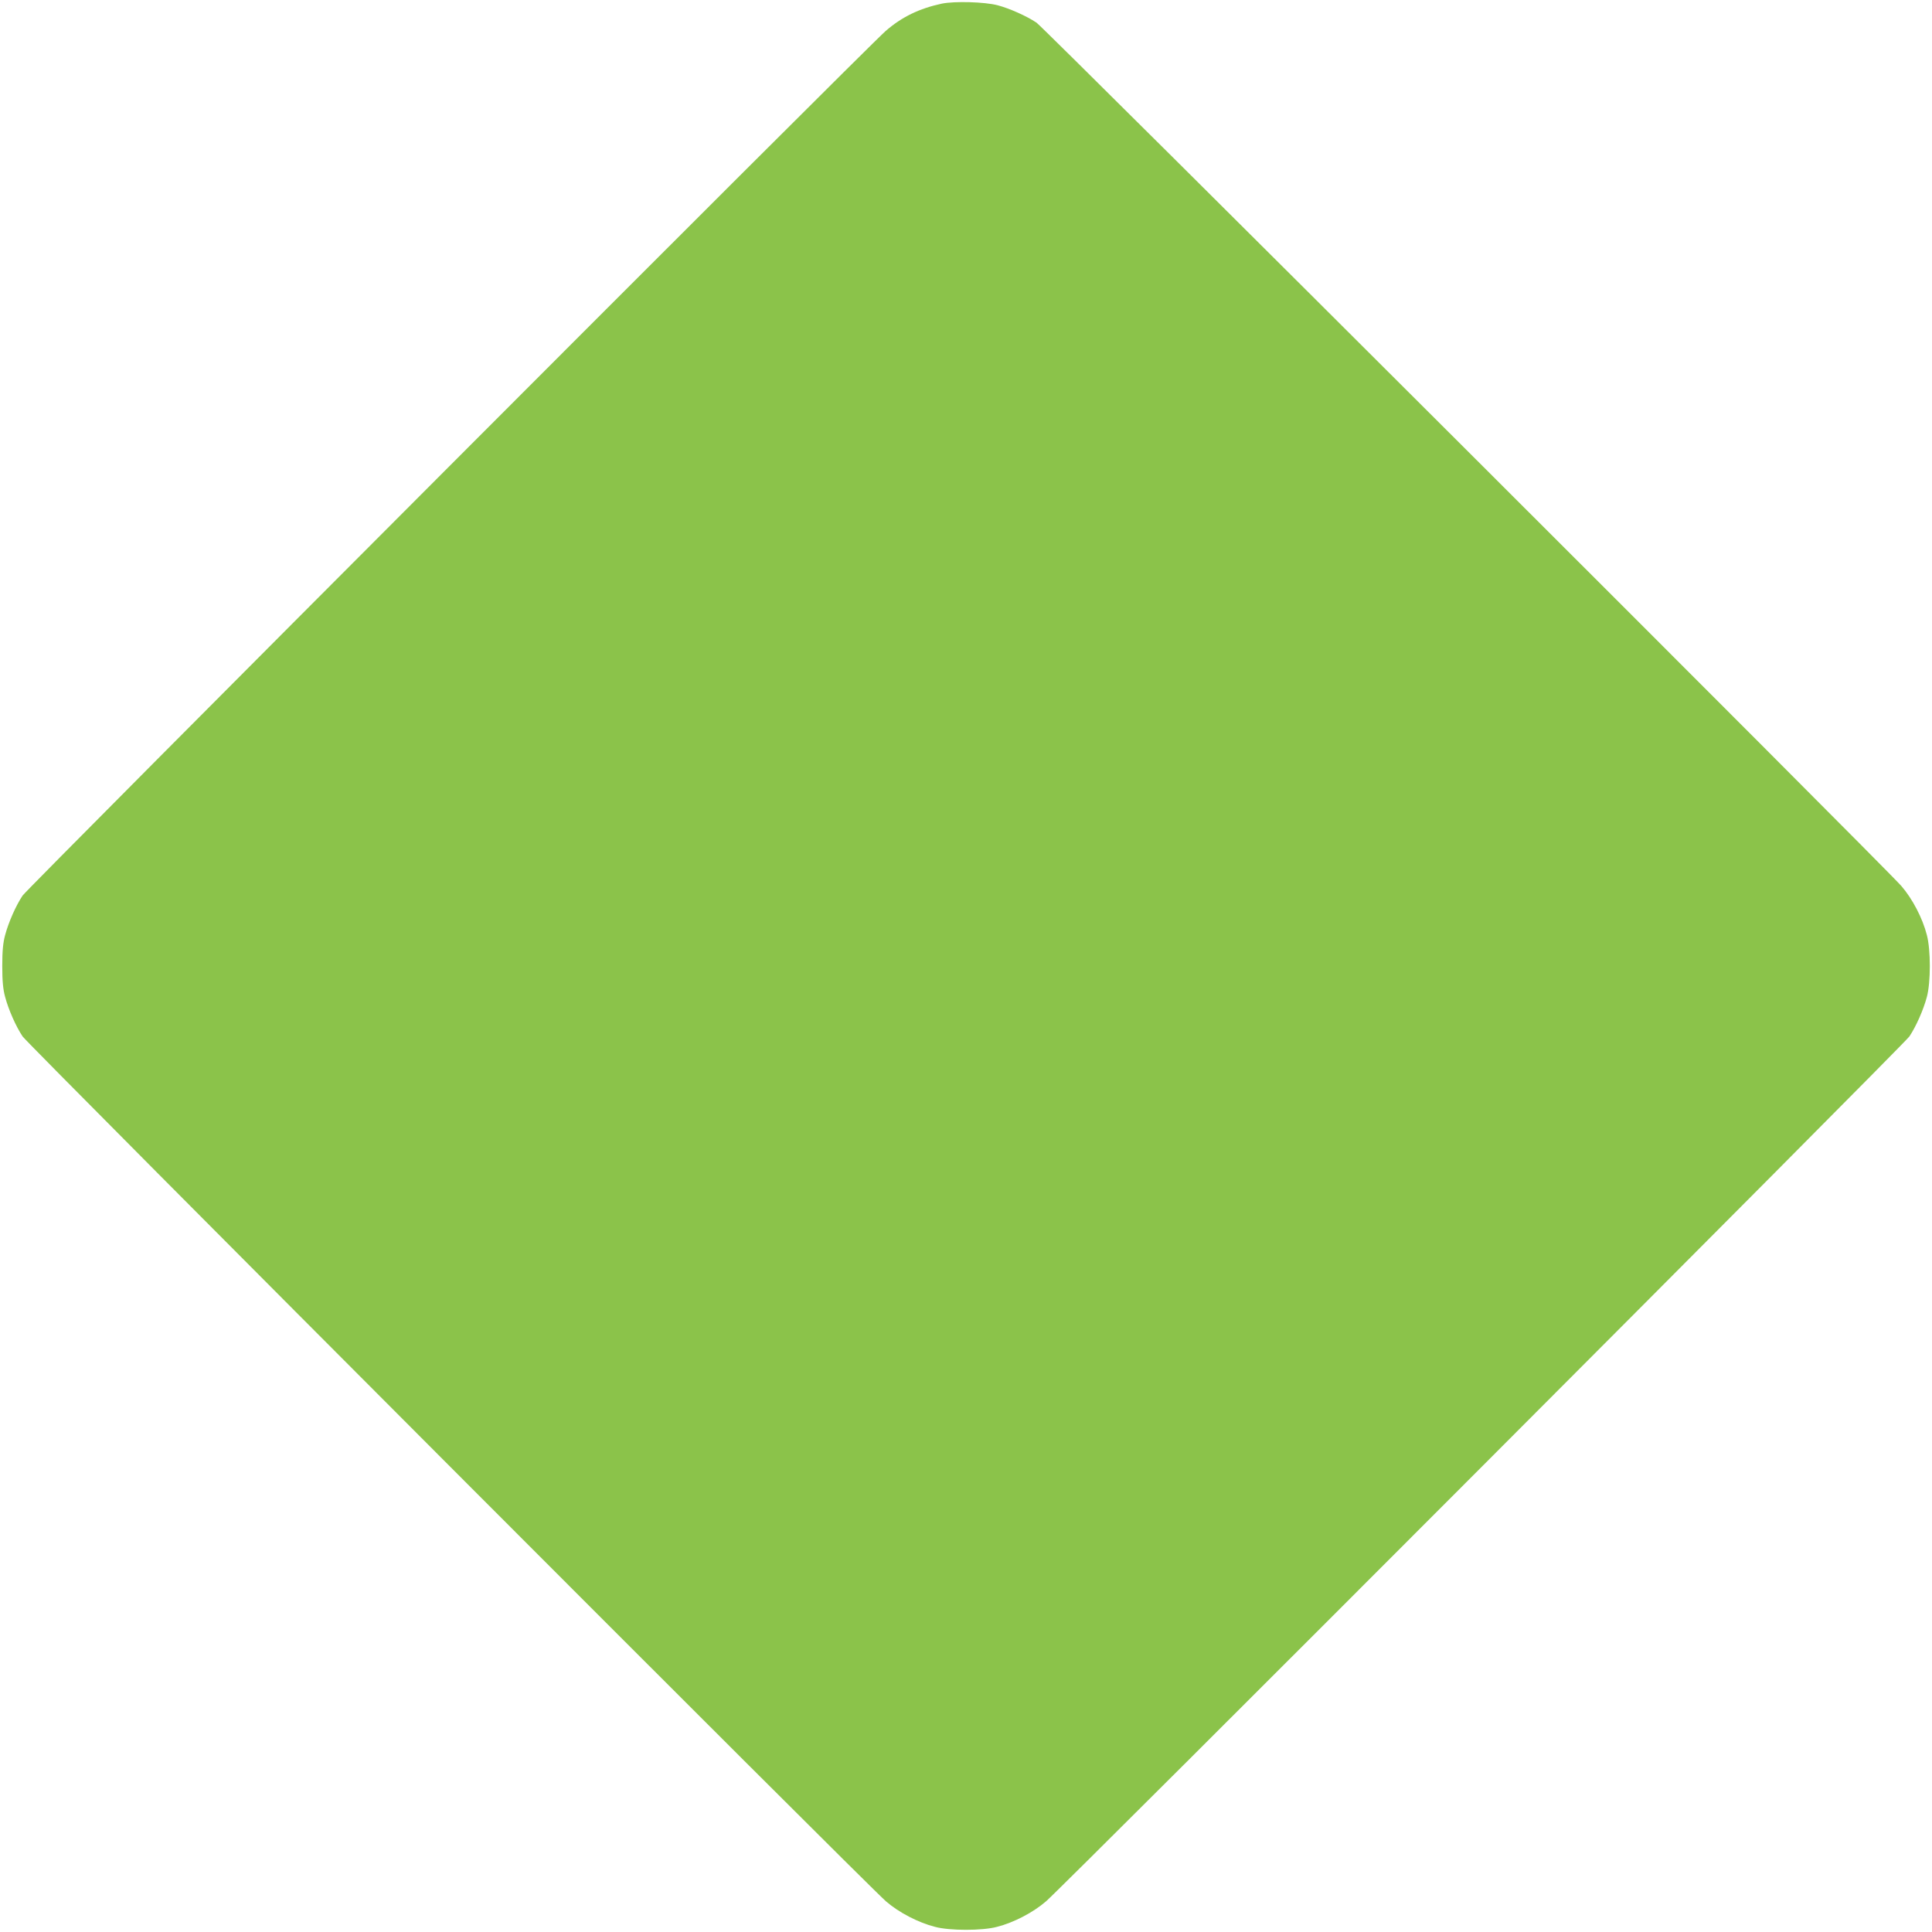 <?xml version="1.0" standalone="no"?>
<!DOCTYPE svg PUBLIC "-//W3C//DTD SVG 20010904//EN"
 "http://www.w3.org/TR/2001/REC-SVG-20010904/DTD/svg10.dtd">
<svg version="1.0" xmlns="http://www.w3.org/2000/svg"
 width="1280pt" height="1280pt" viewBox="0 0 1280 1280"
 preserveAspectRatio="xMidYMid meet">
<g transform="translate(0,1280) scale(0.1,-0.1)"
fill="#8bc34a" stroke="none">
<path d="M6240 12776 c-149 -32 -265 -88 -372 -181 -123 -107 -5683 -5677
-5718 -5728 -45 -67 -94 -179 -116 -262 -14 -51 -19 -106 -19 -205 0 -99 5
-154 19 -205 22 -83 71 -195 116 -262 35 -52 5595 -5622 5720 -5730 84 -73
214 -141 325 -169 97 -26 313 -26 410 0 111 28 241 96 325 169 125 108 5685
5678 5720 5730 45 67 94 179 116 262 26 97 26 312 0 410 -28 111 -96 241 -169
325 -108 125 -5678 5685 -5730 5720 -66 44 -178 94 -257 115 -88 23 -286 28
-370 11z"/>
</g>
</svg>
